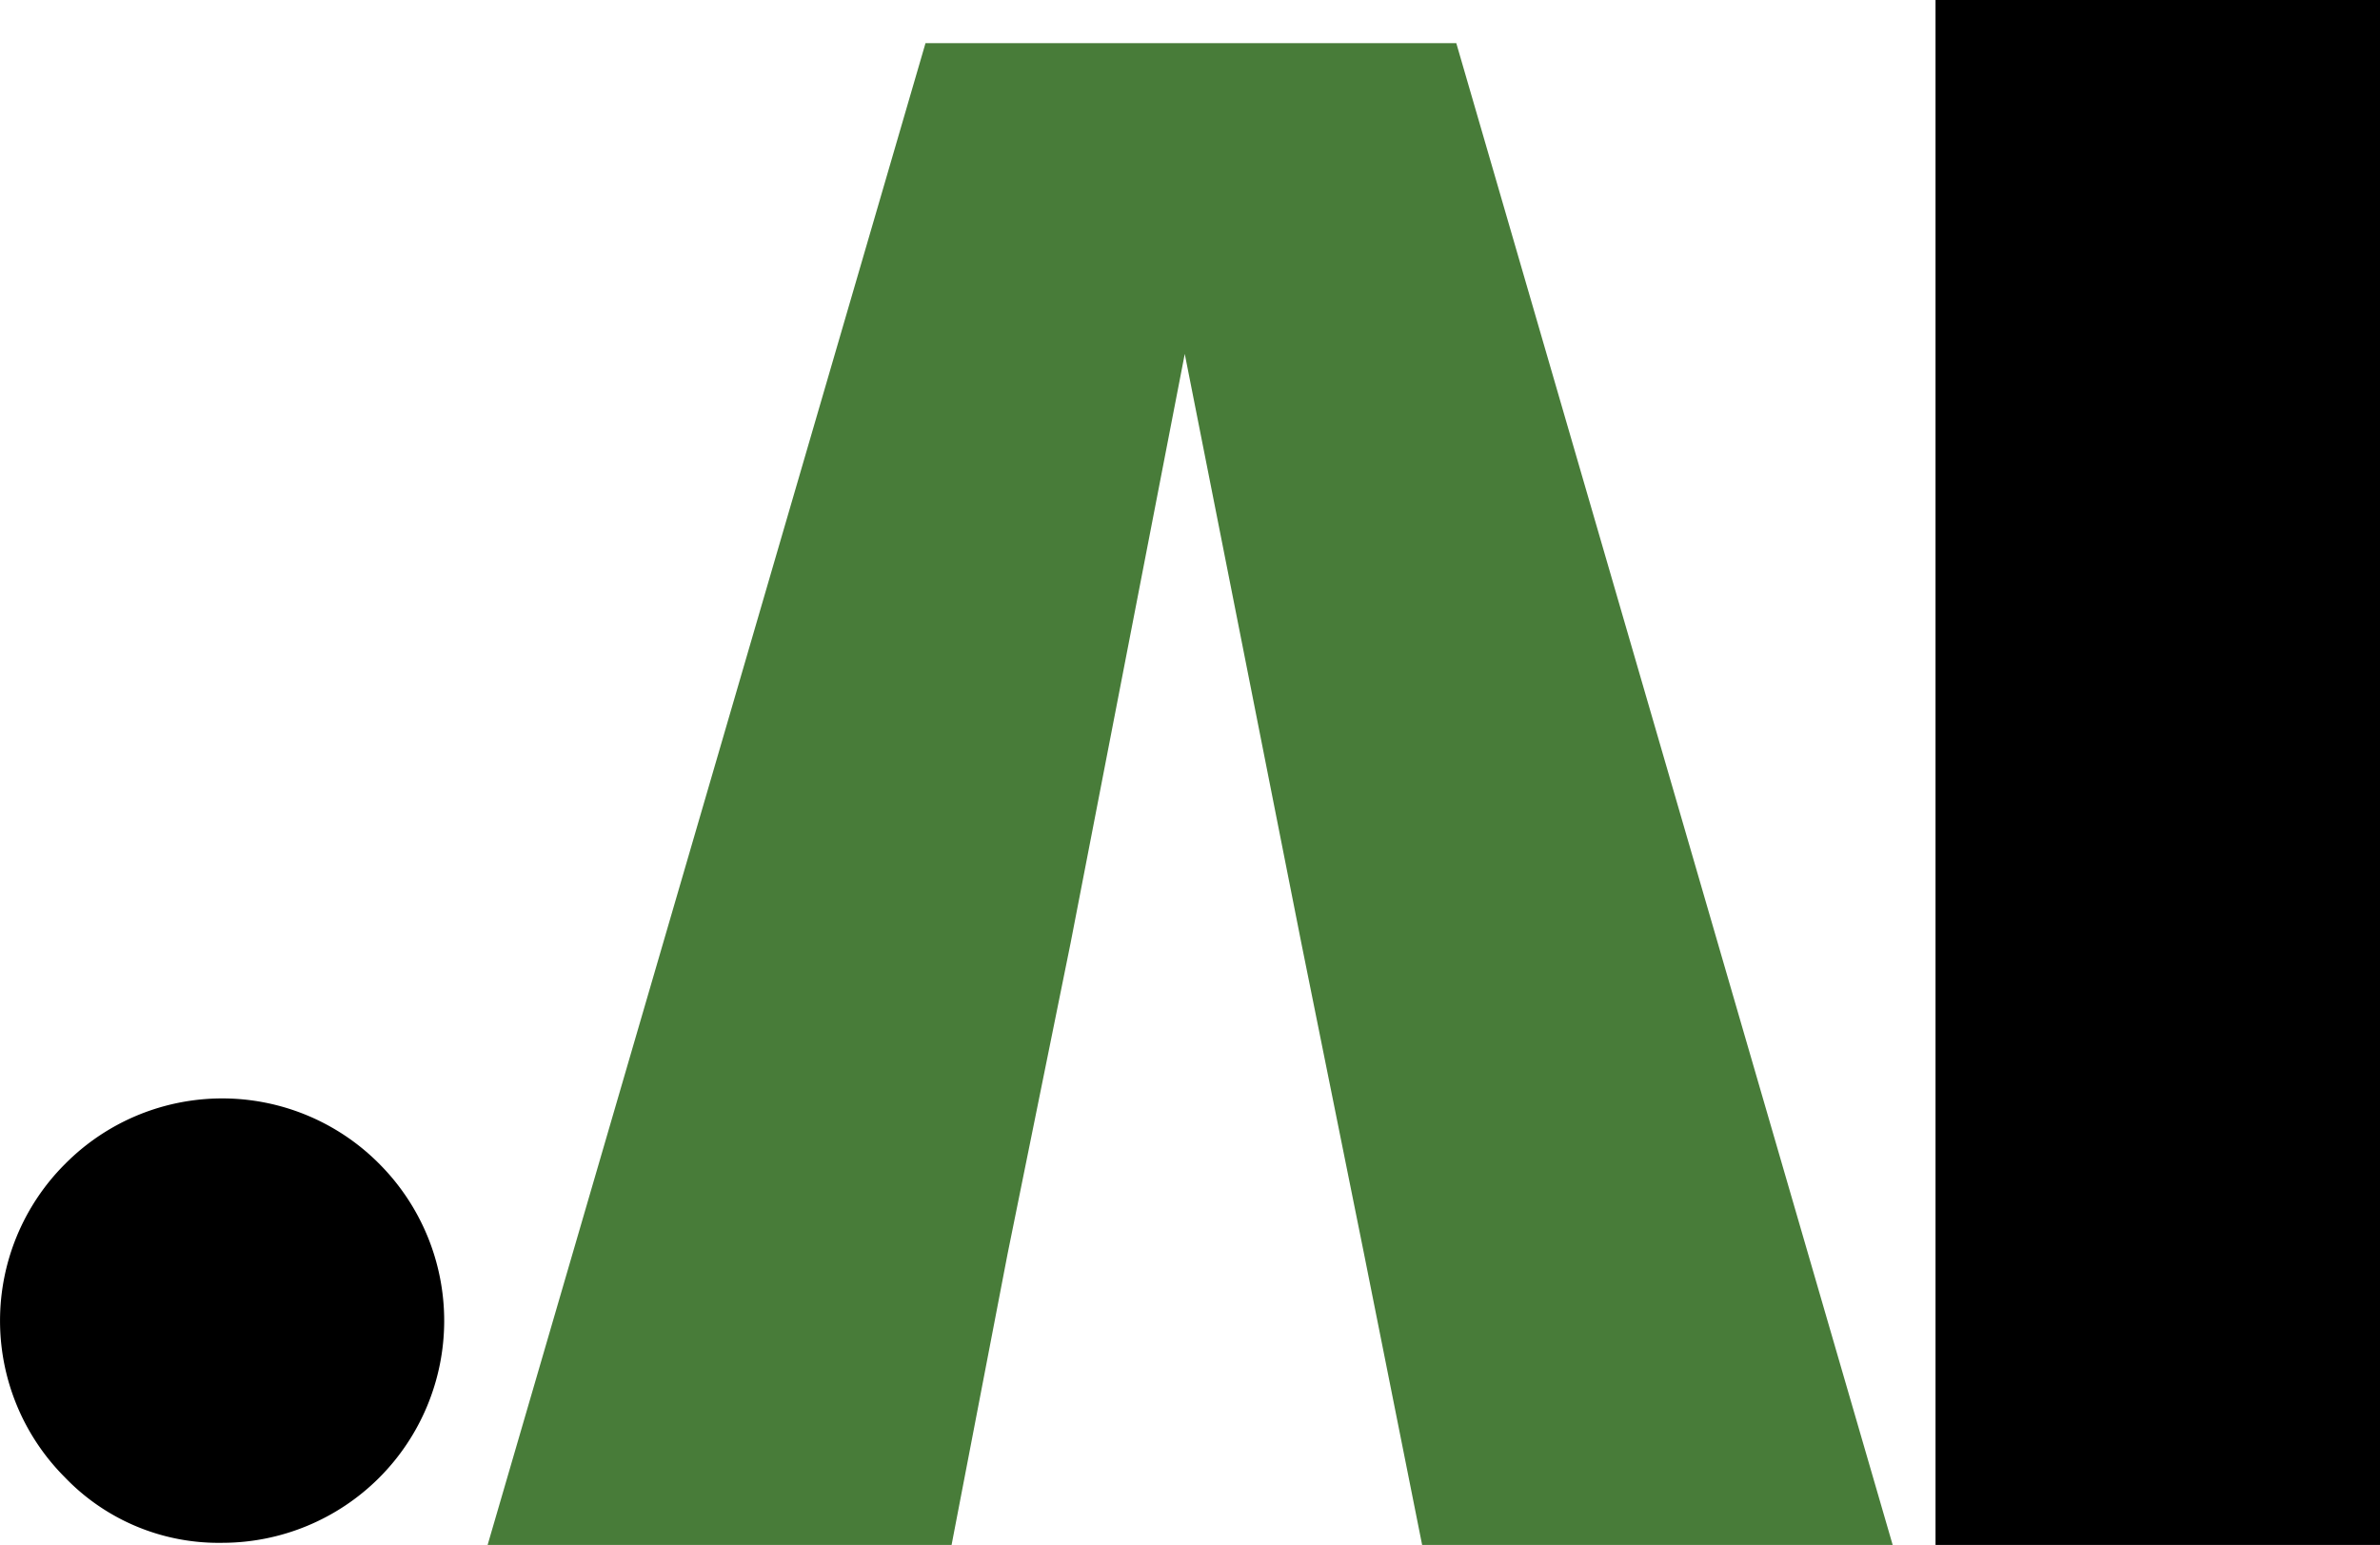 <svg id="Layer_1" data-name="Layer 1" xmlns="http://www.w3.org/2000/svg" viewBox="0 0 79.41 51.55"><defs><style>.cls-1{fill:#487c39;}</style></defs><path d="M475.26,275.38v51.55H460.43V275.38Z" transform="translate(-395.85 -275.38)"/><path class="cls-1" d="M431.56,306.85l-2.09,10.36m0,0-1.87,9.72H412.12l14.61-50.11h17.71L459,326.93h-15.7l-1.94-9.72-2.09-10.36-3.89-19.66-3.81,19.66" transform="translate(-395.85 -275.38)"/><path d="M408.52,314.23a7.41,7.41,0,0,1-5.26,12.63,7.1,7.1,0,0,1-5.25-2.19,7.39,7.39,0,0,1,0-10.44,7.38,7.38,0,0,1,10.51,0Z" transform="translate(-395.85 -275.38)"/></svg>